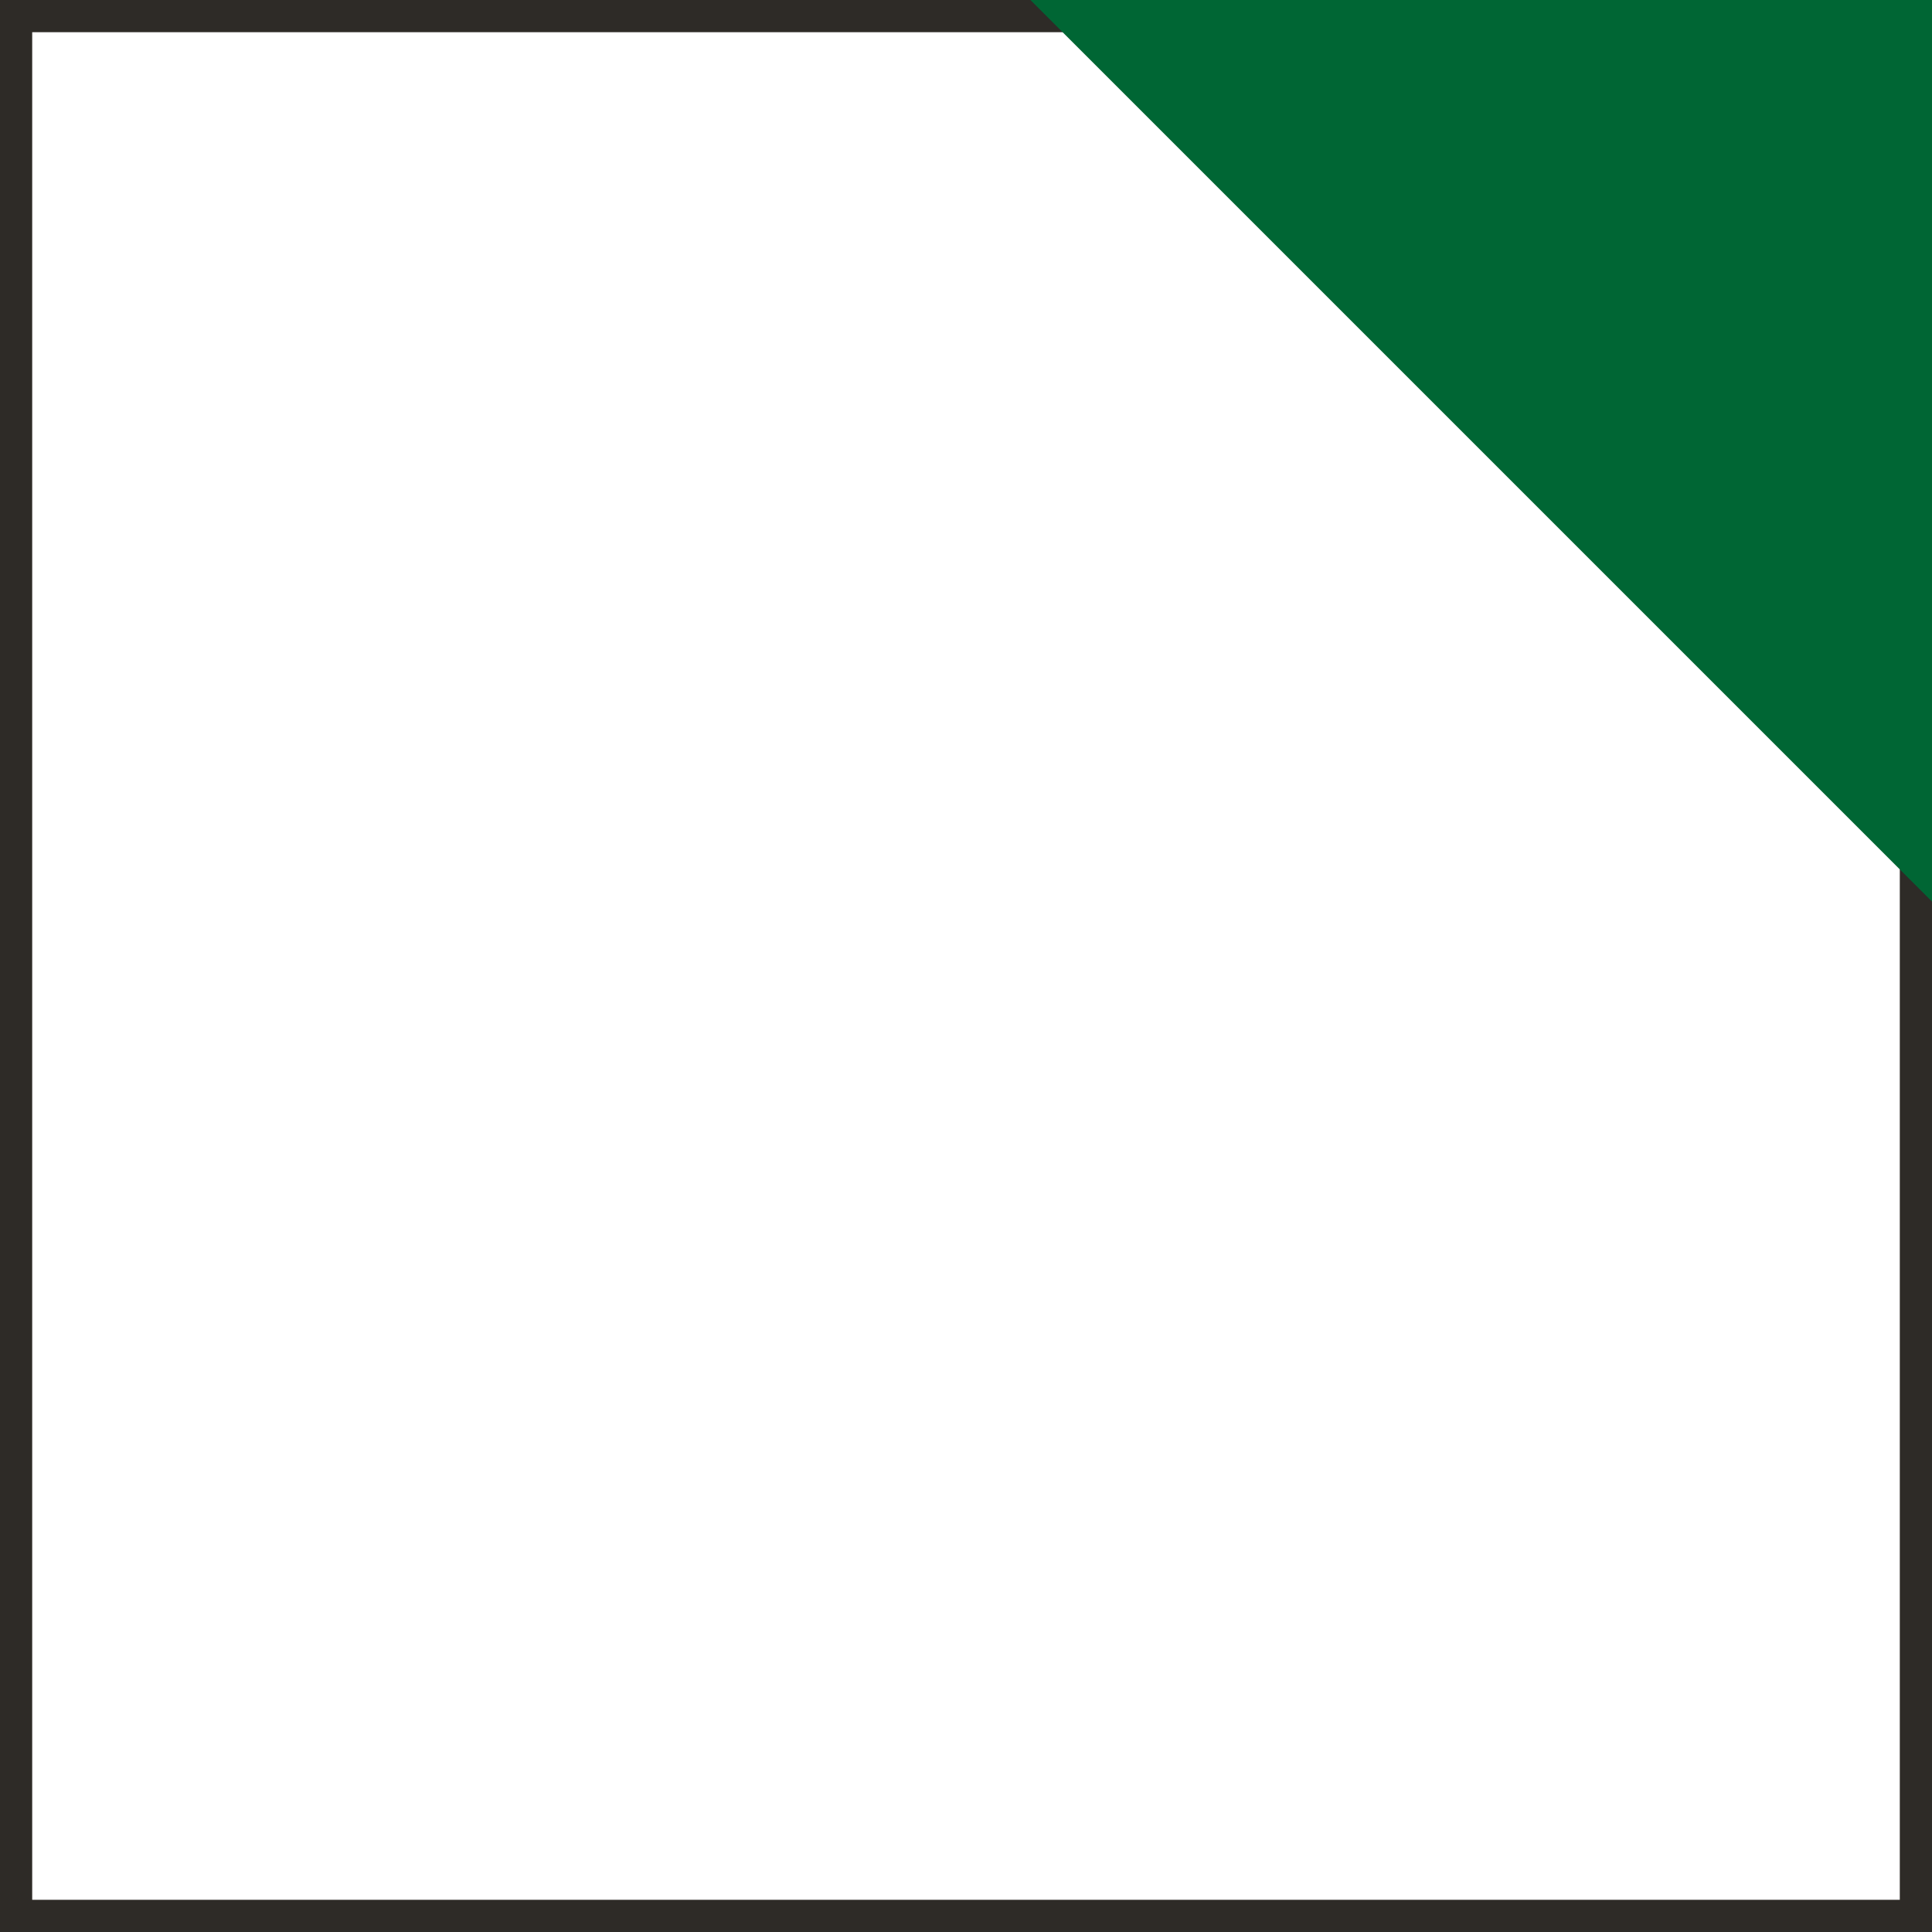 <?xml version="1.0" encoding="UTF-8"?> <svg xmlns="http://www.w3.org/2000/svg" width="120" height="120" viewBox="0 0 120 120" fill="none"> <rect x="1" y="1" width="118" height="118" stroke="#2E2B27" stroke-width="2"></rect> <path d="M64 0H120V56L64 0Z" fill="#006634"></path> </svg> 